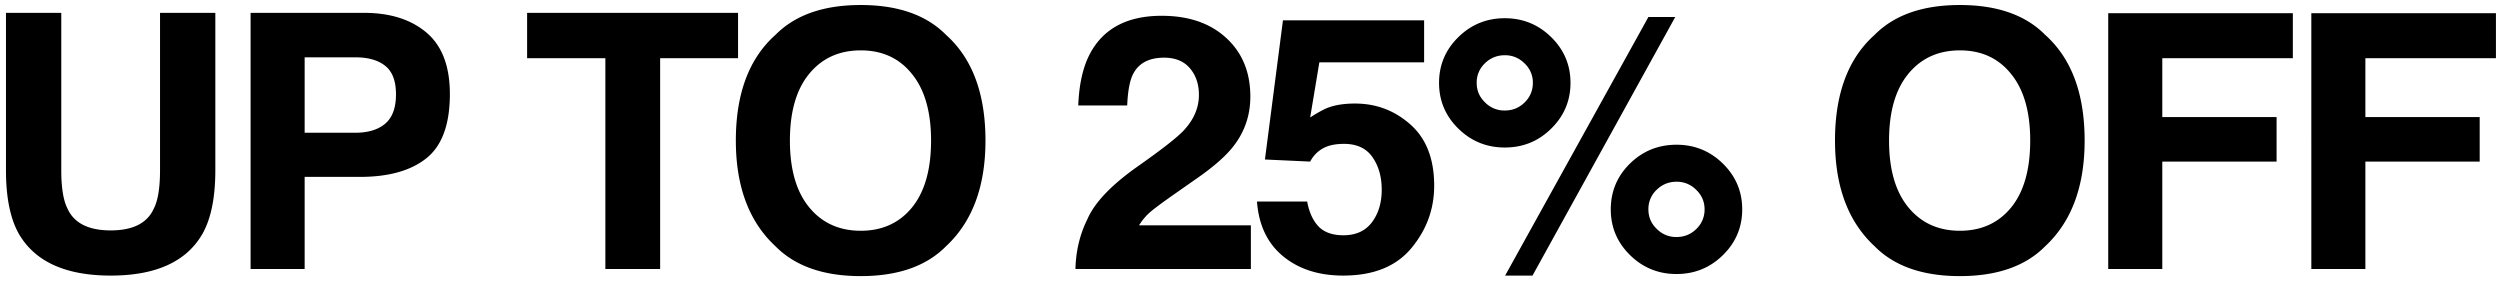 <svg width="249" height="28" viewBox="0 0 249 28" fill="none" xmlns="http://www.w3.org/2000/svg"><path d="M15.939 16.96V1.279h5.508v15.68c0 2.712-.429 4.824-1.285 6.335-1.595 2.77-4.64 4.154-9.132 4.154-4.493 0-7.543-1.385-9.15-4.154C1.024 21.783.595 19.671.595 16.96V1.279h5.508v15.68c0 1.754.211 3.035.633 3.843.657 1.43 2.088 2.146 4.294 2.146 2.193 0 3.619-.715 4.276-2.146.422-.808.633-2.089.633-3.842zM35.85 17.617h-5.507v9.173h-5.384V1.28h11.296c2.604 0 4.68.657 6.23 1.973 1.548 1.315 2.322 3.352 2.322 6.11 0 3.011-.774 5.14-2.323 6.386-1.548 1.246-3.76 1.87-6.634 1.87zm2.534-5.313c.704-.612 1.056-1.581 1.056-2.908s-.358-2.273-1.073-2.838c-.704-.566-1.695-.848-2.974-.848h-5.05v7.511h5.05c1.279 0 2.276-.306 2.991-.917zM73.51 1.279v4.517h-7.76V26.79h-5.455V5.796H52.5V1.28h21.01zM85.731 27.5c-3.707 0-6.54-.992-8.498-2.977C74.605 22.088 73.29 18.581 73.29 14c0-4.673 1.314-8.18 3.942-10.523C79.192 1.492 82.023.5 85.73.5c3.707 0 6.54.992 8.5 2.977 2.615 2.342 3.923 5.85 3.923 10.523 0 4.58-1.308 8.088-3.924 10.523-1.959 1.985-4.792 2.977-8.499 2.977zm5.12-6.854c1.256-1.558 1.883-3.773 1.883-6.646 0-2.862-.633-5.071-1.9-6.629-1.255-1.57-2.956-2.354-5.103-2.354-2.146 0-3.86.78-5.138 2.337-1.278 1.557-1.918 3.773-1.918 6.646 0 2.873.64 5.088 1.918 6.646 1.279 1.558 2.992 2.337 5.138 2.337 2.147 0 3.854-.78 5.12-2.337zM118.516 6.8c-.598-.704-1.455-1.056-2.569-1.056-1.525 0-2.563.56-3.115 1.679-.316.646-.504 1.673-.563 3.08h-4.874c.082-2.134.475-3.859 1.179-5.174 1.338-2.504 3.713-3.756 7.127-3.756 2.698 0 4.844.738 6.44 2.215 1.595 1.466 2.393 3.41 2.393 5.833 0 1.858-.563 3.508-1.689 4.95-.739.958-1.954 2.025-3.643 3.202l-2.006 1.402c-1.255.877-2.117 1.511-2.586 1.904a5.696 5.696 0 00-1.162 1.367h11.139v4.344h-17.473c.047-1.8.44-3.444 1.179-4.932.715-1.673 2.405-3.445 5.067-5.314 2.311-1.627 3.807-2.792 4.487-3.496 1.044-1.096 1.566-2.296 1.566-3.6 0-1.062-.299-1.944-.897-2.648zM133.853 14.329c-.61 0-1.138.075-1.584.225-.786.277-1.378.79-1.777 1.54l-4.505-.208 1.795-13.863h14.059v4.188h-10.434l-.915 5.487c.774-.496 1.378-.825 1.812-.987.727-.265 1.613-.398 2.657-.398 2.112 0 3.953.698 5.525 2.095 1.572 1.396 2.358 3.427 2.358 6.092 0 2.32-.757 4.39-2.27 6.213-1.513 1.823-3.777 2.735-6.792 2.735-2.428 0-4.422-.64-5.982-1.921-1.561-1.28-2.429-3.098-2.605-5.452h4.998c.199 1.073.58 1.904 1.143 2.492.563.577 1.385.866 2.464.866 1.243 0 2.188-.427 2.833-1.281.657-.866.985-1.95.985-3.254 0-1.28-.305-2.36-.915-3.236-.61-.889-1.56-1.333-2.85-1.333zM160.433 20.854c0-1.789.639-3.312 1.918-4.57 1.278-1.246 2.821-1.869 4.628-1.869 1.806 0 3.349.63 4.627 1.887 1.279 1.258 1.918 2.775 1.918 4.552 0 1.777-.639 3.294-1.918 4.552-1.278 1.257-2.821 1.886-4.627 1.886-1.807 0-3.35-.629-4.628-1.886-1.279-1.258-1.918-2.775-1.918-4.552zm-15.185-8.048c-1.279-1.258-1.918-2.775-1.918-4.552 0-1.777.639-3.294 1.918-4.552 1.278-1.258 2.821-1.887 4.627-1.887 1.807 0 3.349.63 4.628 1.887 1.279 1.258 1.918 2.775 1.918 4.552 0 1.777-.639 3.294-1.918 4.552-1.267 1.257-2.809 1.886-4.628 1.886-1.806 0-3.349-.629-4.627-1.886zm7.39 14.642h-2.727l14.27-25.754h2.674l-14.217 25.754zm12.37-4.656a2.674 2.674 0 001.971.814c.774 0 1.431-.266 1.97-.796a2.643 2.643 0 00.827-1.956c0-.762-.275-1.408-.827-1.939a2.673 2.673 0 00-1.97-.813c-.775 0-1.437.271-1.989.813a2.619 2.619 0 00-.809 1.939c0 .761.275 1.408.827 1.938zm-17.103-12.6a2.673 2.673 0 001.97.814c.775 0 1.431-.266 1.971-.796.551-.543.827-1.195.827-1.956a2.59 2.59 0 00-.827-1.939 2.675 2.675 0 00-1.971-.813c-.774 0-1.437.271-1.988.813a2.615 2.615 0 00-.809 1.939c0 .761.275 1.407.827 1.938zM195.206 27.5c-3.707 0-6.54-.992-8.499-2.977-2.628-2.435-3.941-5.942-3.941-10.523 0-4.673 1.313-8.18 3.941-10.523C188.666 1.492 191.499.5 195.206.5c3.707 0 6.54.992 8.499 2.977 2.616 2.342 3.924 5.85 3.924 10.523 0 4.58-1.308 8.088-3.924 10.523-1.959 1.985-4.792 2.977-8.499 2.977zm5.12-6.854c1.255-1.558 1.883-3.773 1.883-6.646 0-2.862-.633-5.071-1.9-6.629-1.255-1.57-2.956-2.354-5.103-2.354s-3.859.78-5.138 2.337c-1.279 1.557-1.918 3.773-1.918 6.646 0 2.873.639 5.088 1.918 6.646 1.279 1.558 2.991 2.337 5.138 2.337s3.853-.78 5.12-2.337zM228.367 5.796h-13.003v5.867h11.384v4.431h-11.384V26.79h-5.385V1.313h18.388v4.483zM248.595 5.796h-13.003v5.867h11.385v4.431h-11.385V26.79h-5.384V1.313h18.387v4.483z" fill="#000"/></svg>